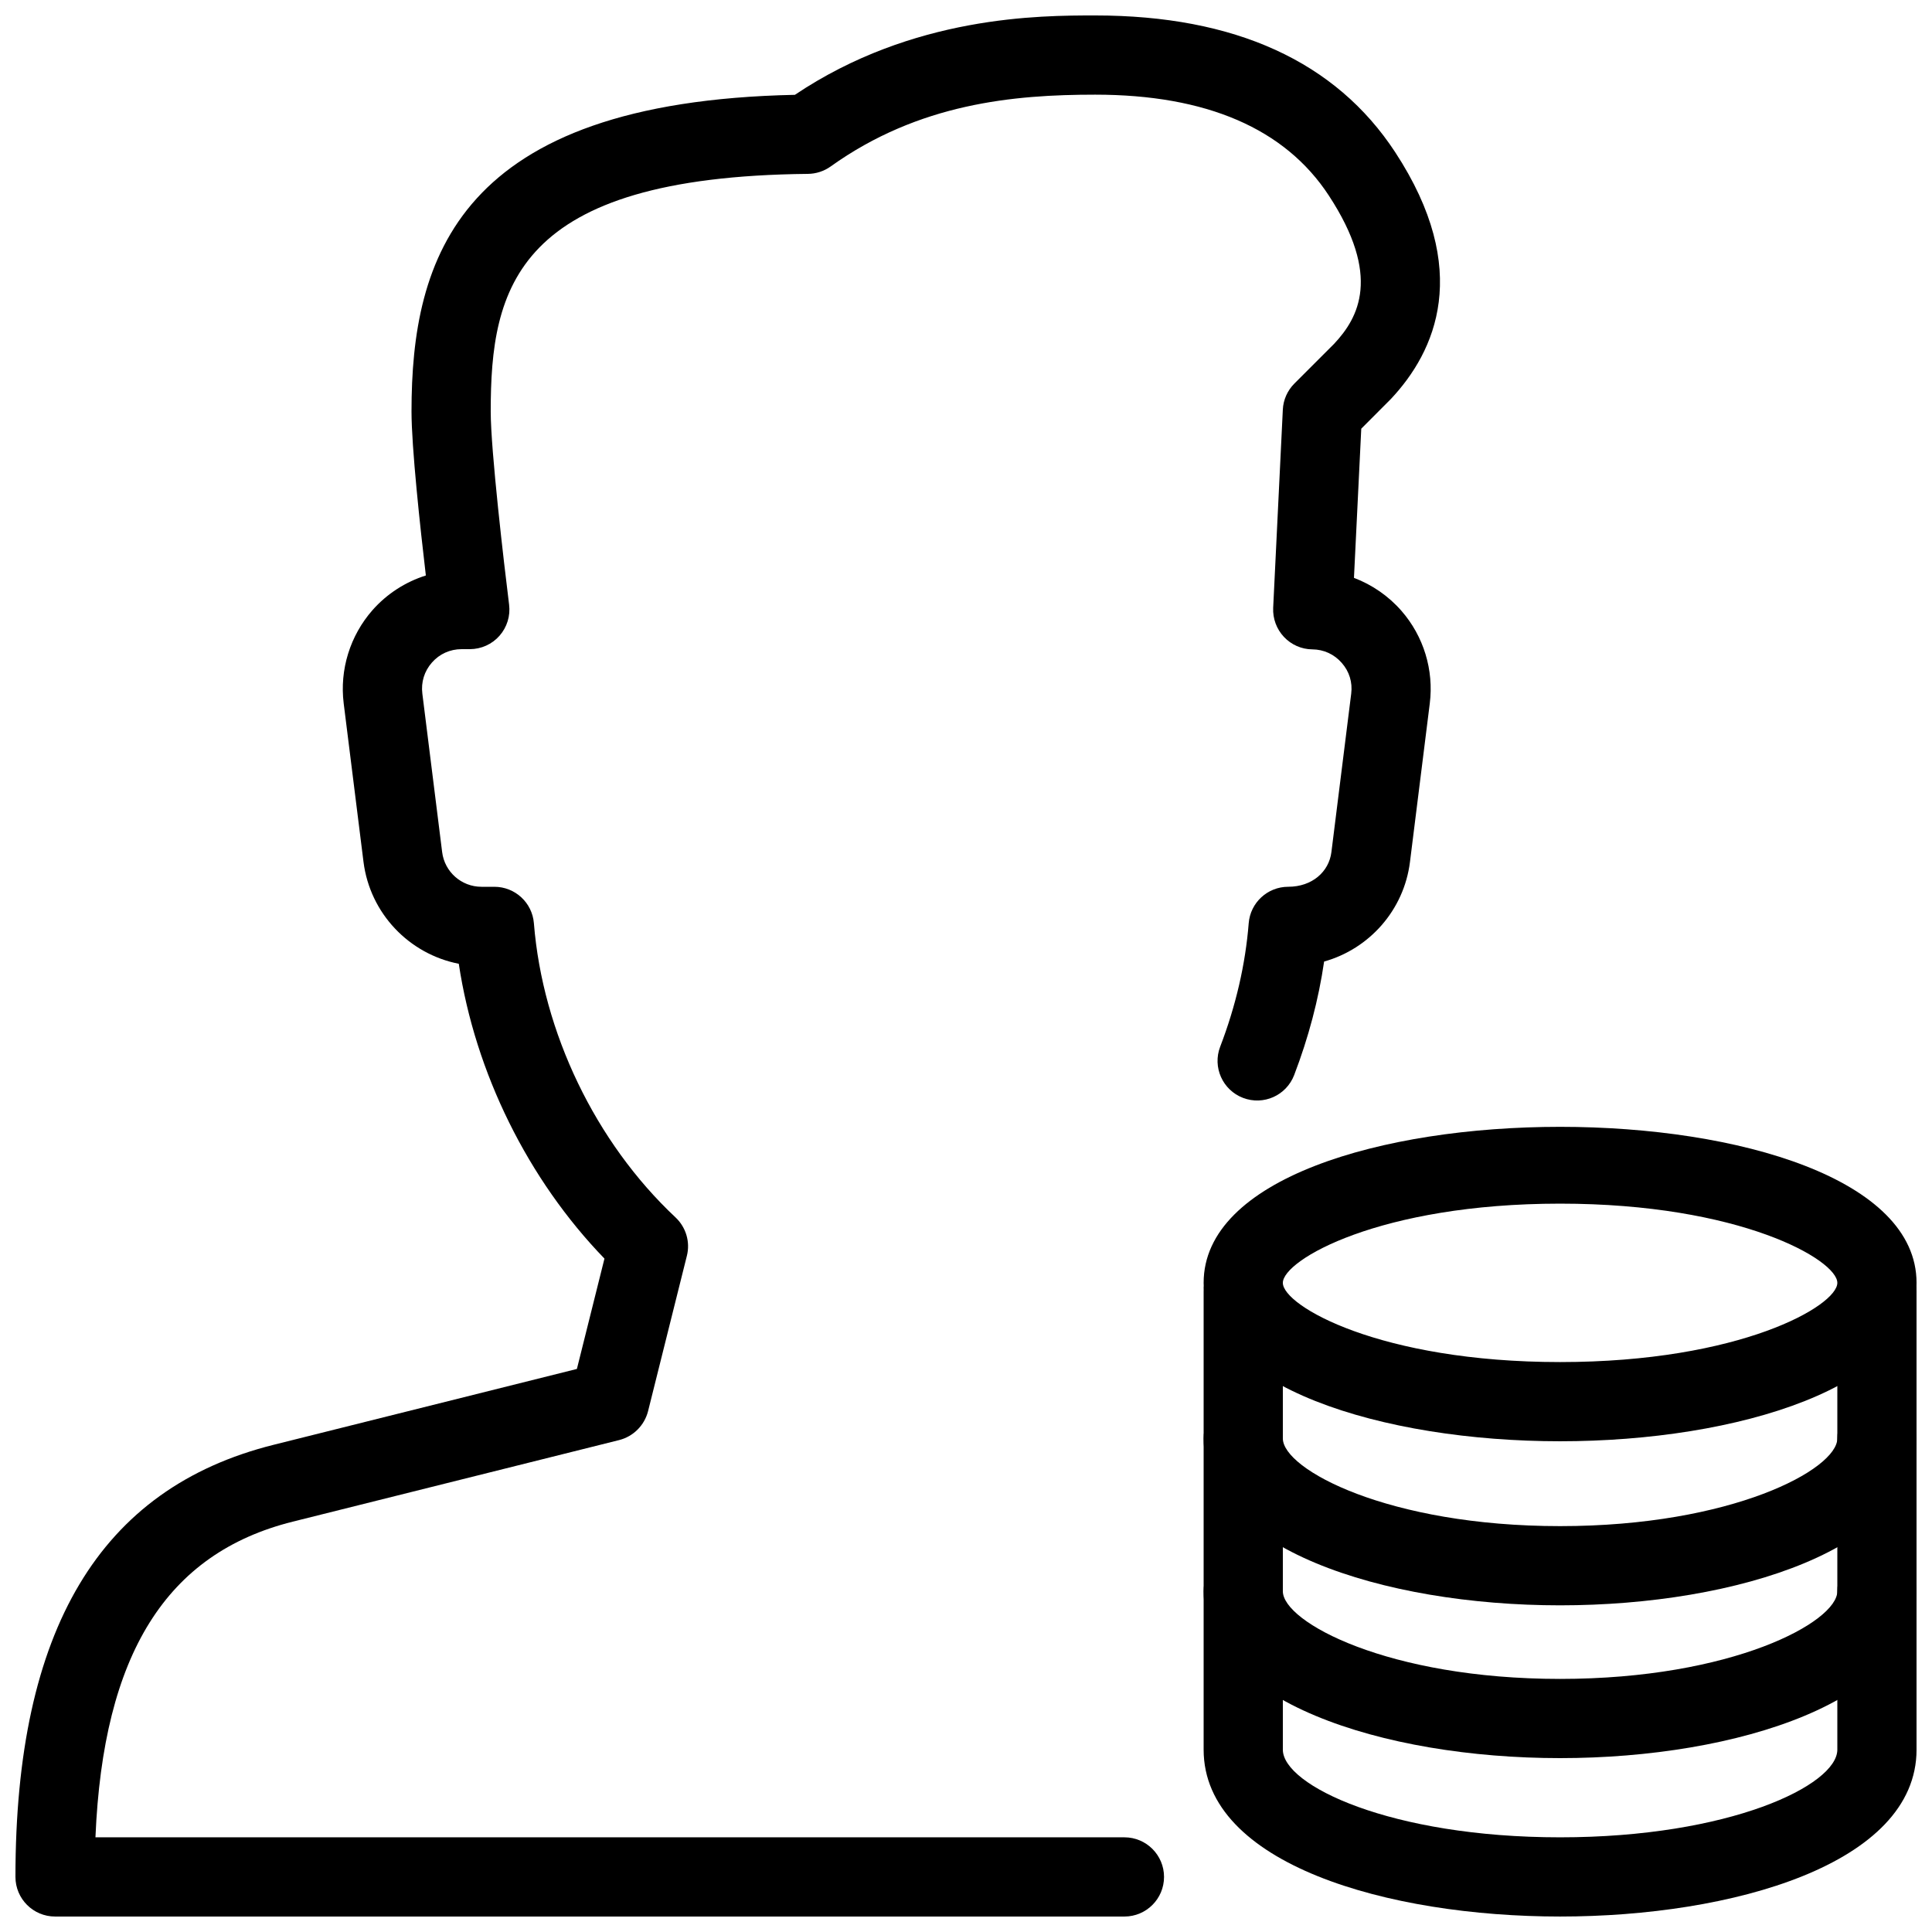 <?xml version="1.0" encoding="UTF-8"?>
<!-- Uploaded to: ICON Repo, www.iconrepo.com, Generator: ICON Repo Mixer Tools -->
<svg width="800px" height="800px" version="1.1" viewBox="144 144 512 512" xmlns="http://www.w3.org/2000/svg">
 <defs>
  <clipPath id="e">
   <path d="m462 442h189.9v84h-189.9z"/>
  </clipPath>
  <clipPath id="d">
   <path d="m462 514h189.9v56h-189.9z"/>
  </clipPath>
  <clipPath id="c">
   <path d="m462 555h189.9v55h-189.9z"/>
  </clipPath>
  <clipPath id="b">
   <path d="m148.09 148.09h377.91v503.81h-377.91z"/>
  </clipPath>
  <clipPath id="a">
   <path d="m462 475h189.9v176.9h-189.9z"/>
  </clipPath>
 </defs>
 <g>
  <g clip-path="url(#e)">
   <path d="m557.44 525.95c-46.938 0-94.465-14.422-94.465-41.984 0-55.125 188.93-55.125 188.93 0 0 27.566-47.523 41.984-94.465 41.984zm0-62.973c-47.715 0-73.473 14.906-73.473 20.992s25.758 20.992 73.473 20.992 73.473-14.906 73.473-20.992c0-6.09-25.758-20.992-73.473-20.992z"/>
  </g>
  <g clip-path="url(#d)">
   <path d="m557.44 569.43c-46.938 0-94.465-15.199-94.465-44.23 0-5.793 4.703-10.496 10.496-10.496s10.496 4.703 10.496 10.496c0 8.188 27.898 23.238 73.473 23.238s73.473-15.051 73.473-23.238c0-5.793 4.703-10.496 10.496-10.496s10.496 4.703 10.496 10.496c0 29.055-47.523 44.23-94.465 44.23z"/>
  </g>
  <g clip-path="url(#c)">
   <path d="m557.44 609.92c-46.938 0-94.465-15.199-94.465-44.23 0-5.793 4.703-10.496 10.496-10.496s10.496 4.703 10.496 10.496c0 8.188 27.898 23.238 73.473 23.238s73.473-15.051 73.473-23.238c0-5.793 4.703-10.496 10.496-10.496s10.496 4.703 10.496 10.496c0 29.035-47.523 44.23-94.465 44.23z"/>
  </g>
  <g clip-path="url(#b)">
   <path d="m441.98 651.9h-283.39c-5.793 0-10.496-4.703-10.496-10.496 0-65.559 22.379-103.01 68.391-114.51l80.398-20.109 7.305-29.242c-20.277-20.949-34.258-49.27-38.605-78.133-13.121-2.562-23.531-13.309-25.254-27.016l-5.246-41.984c-1.109-8.941 1.684-17.949 7.644-24.73 3.82-4.324 8.73-7.473 14.129-9.172-1.512-12.805-3.801-34.027-3.801-43.453 0-40.516 12.176-82.059 101.6-83.926 31.32-21.035 64.969-21.035 79.559-21.035 37.031 0 63.773 12.195 79.52 36.23 20.488 31.277 10.684 52.836-1.133 65.41l-7.852 7.875-1.934 39.527c4.809 1.828 9.152 4.809 12.594 8.754 5.879 6.738 8.605 15.68 7.496 24.539l-5.246 41.984c-1.594 12.824-10.832 23.07-22.754 26.406-1.469 10.078-4.137 20.152-7.934 30.082-2.078 5.414-8.125 8.125-13.562 6.047-5.414-2.078-8.125-8.145-6.047-13.562 4.156-10.832 6.695-21.852 7.559-32.727 0.441-5.457 4.996-9.656 10.477-9.656 6.297 0 10.789-3.945 11.441-9.195l5.246-41.984c0.379-3-0.504-5.879-2.5-8.145-1.996-2.289-4.766-3.57-7.809-3.59-2.856-0.02-5.562-1.219-7.516-3.297s-2.981-4.848-2.856-7.703l2.559-52.539c0.125-2.602 1.219-5.059 3.066-6.906l10.496-10.496c6.57-6.992 12.574-18.012-1.363-39.316-11.609-17.742-32.434-26.746-61.949-26.746-21.516 0-46.664 2.266-70.094 19.039-1.742 1.238-3.859 1.934-6 1.953-77.652 0.777-84.074 30.227-84.074 62.977 0 10.266 3.527 40.41 4.871 51.18 0.375 2.981-0.547 5.981-2.543 8.25-1.973 2.246-4.848 3.547-7.871 3.547h-2.16c-3.066 0-5.859 1.258-7.875 3.547s-2.918 5.207-2.539 8.25l5.246 41.984c0.652 5.246 5.125 9.195 10.414 9.195h3.422c5.481 0 10.035 4.199 10.477 9.656 2.309 28.926 16.332 58.086 37.535 77.965 2.769 2.602 3.945 6.508 3 10.203l-10.285 41.164c-0.969 3.758-3.906 6.695-7.664 7.641l-86.508 21.621c-33.461 8.375-50.234 35.059-52.27 83.652h272.69c5.793 0 10.496 4.703 10.496 10.496s-4.703 10.496-10.496 10.496z"/>
  </g>
  <g clip-path="url(#a)">
   <path d="m557.44 651.9c-45.488 0-94.465-13.832-94.465-44.23v-121.46c0-5.793 4.703-10.496 10.496-10.496s10.496 4.703 10.496 10.496v121.46c0 9.469 28.613 23.238 73.473 23.238s73.473-13.77 73.473-23.238v-121.46c0-5.793 4.703-10.496 10.496-10.496s10.496 4.703 10.496 10.496v121.46c0 30.398-48.973 44.23-94.465 44.23z"/>
  </g>
 </g>
</svg>